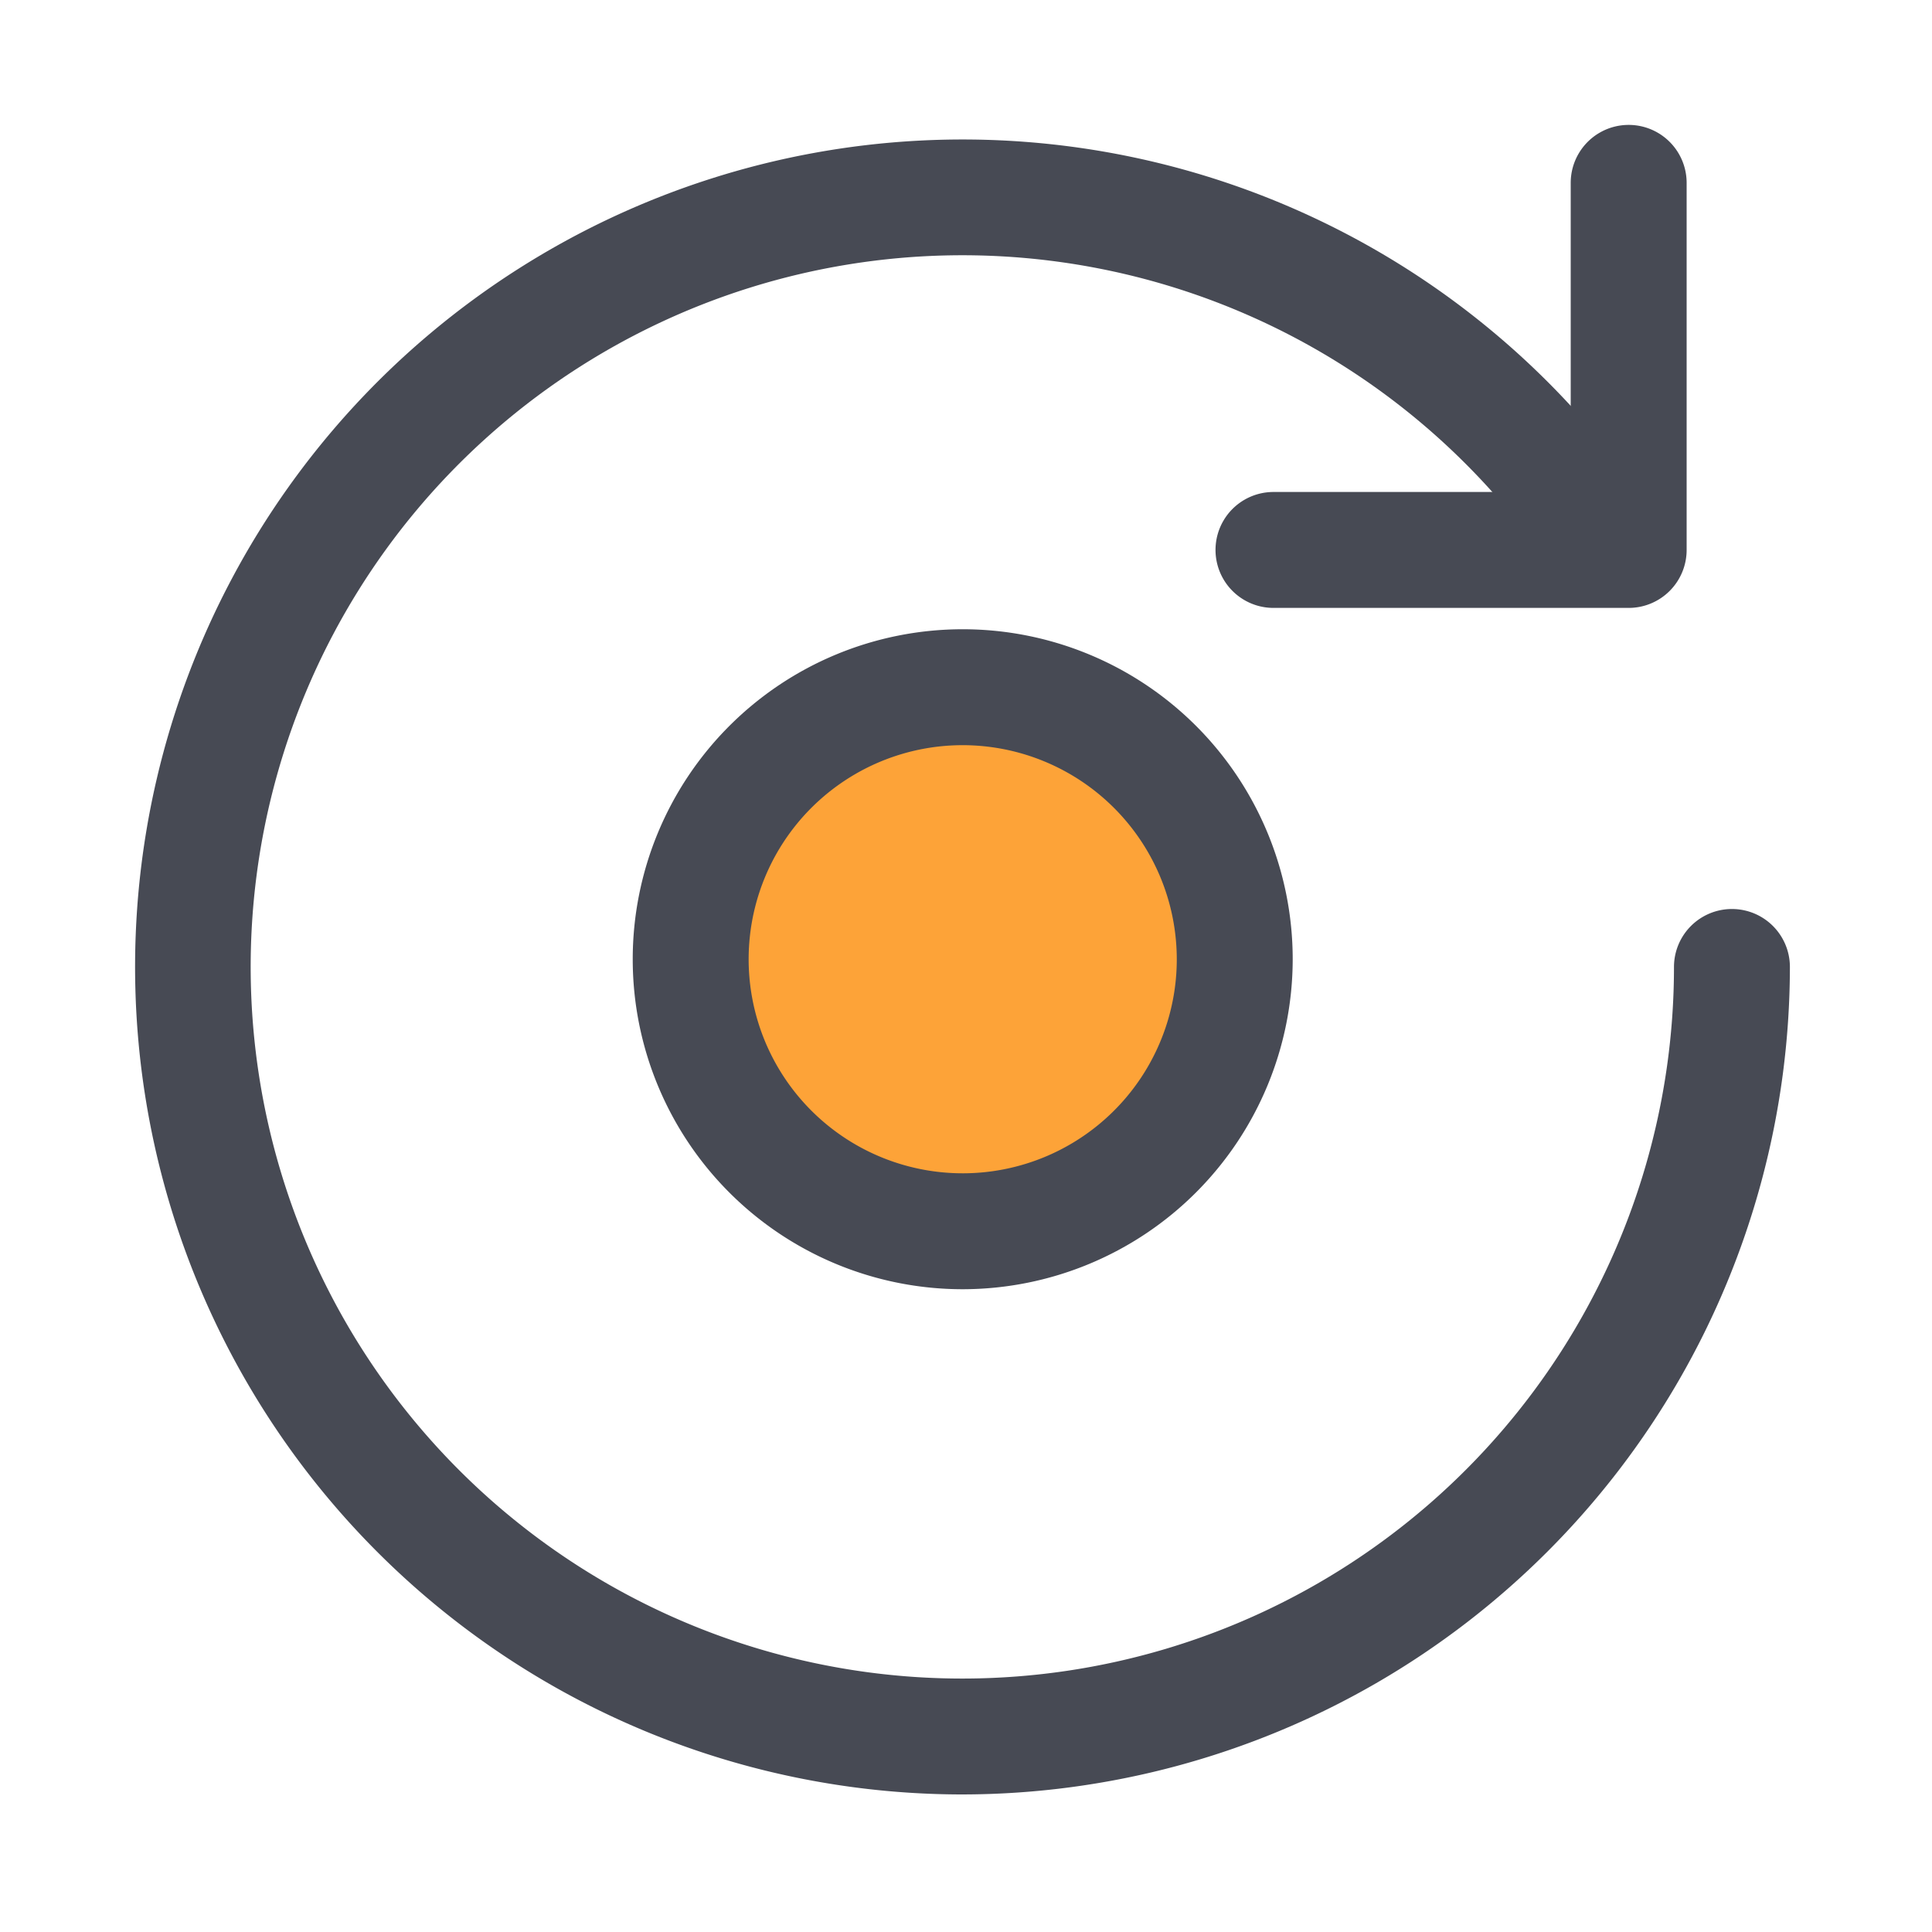 <svg xmlns="http://www.w3.org/2000/svg" viewBox="0 0 200 200"><defs><style>.cls-1{fill:#474a54;}.cls-2{fill:#fda338;}</style></defs><title>刷新</title><g id="图层_4" data-name="图层 4"><path class="cls-1" d="M99.66,185.76a85.66,85.66,0,1,1,71-133.56,6,6,0,0,1-9.95,6.72,73.67,73.67,0,1,0,12.58,41.18,6,6,0,1,1,12,0A85.76,85.76,0,0,1,99.66,185.76Z"/><path class="cls-1" d="M168.6,62.93H131.83a6,6,0,0,1,0-12H162.6v-32a6,6,0,1,1,12,0V56.93A6,6,0,0,1,168.6,62.93Z"/><circle class="cls-2" cx="99.66" cy="99.3" r="28.16"/><path class="cls-1" d="M99.66,133.46A34.16,34.16,0,1,1,133.82,99.3,34.19,34.19,0,0,1,99.66,133.46Zm0-56.32A22.16,22.16,0,1,0,121.82,99.3,22.18,22.18,0,0,0,99.66,77.14Z"/></g></svg>